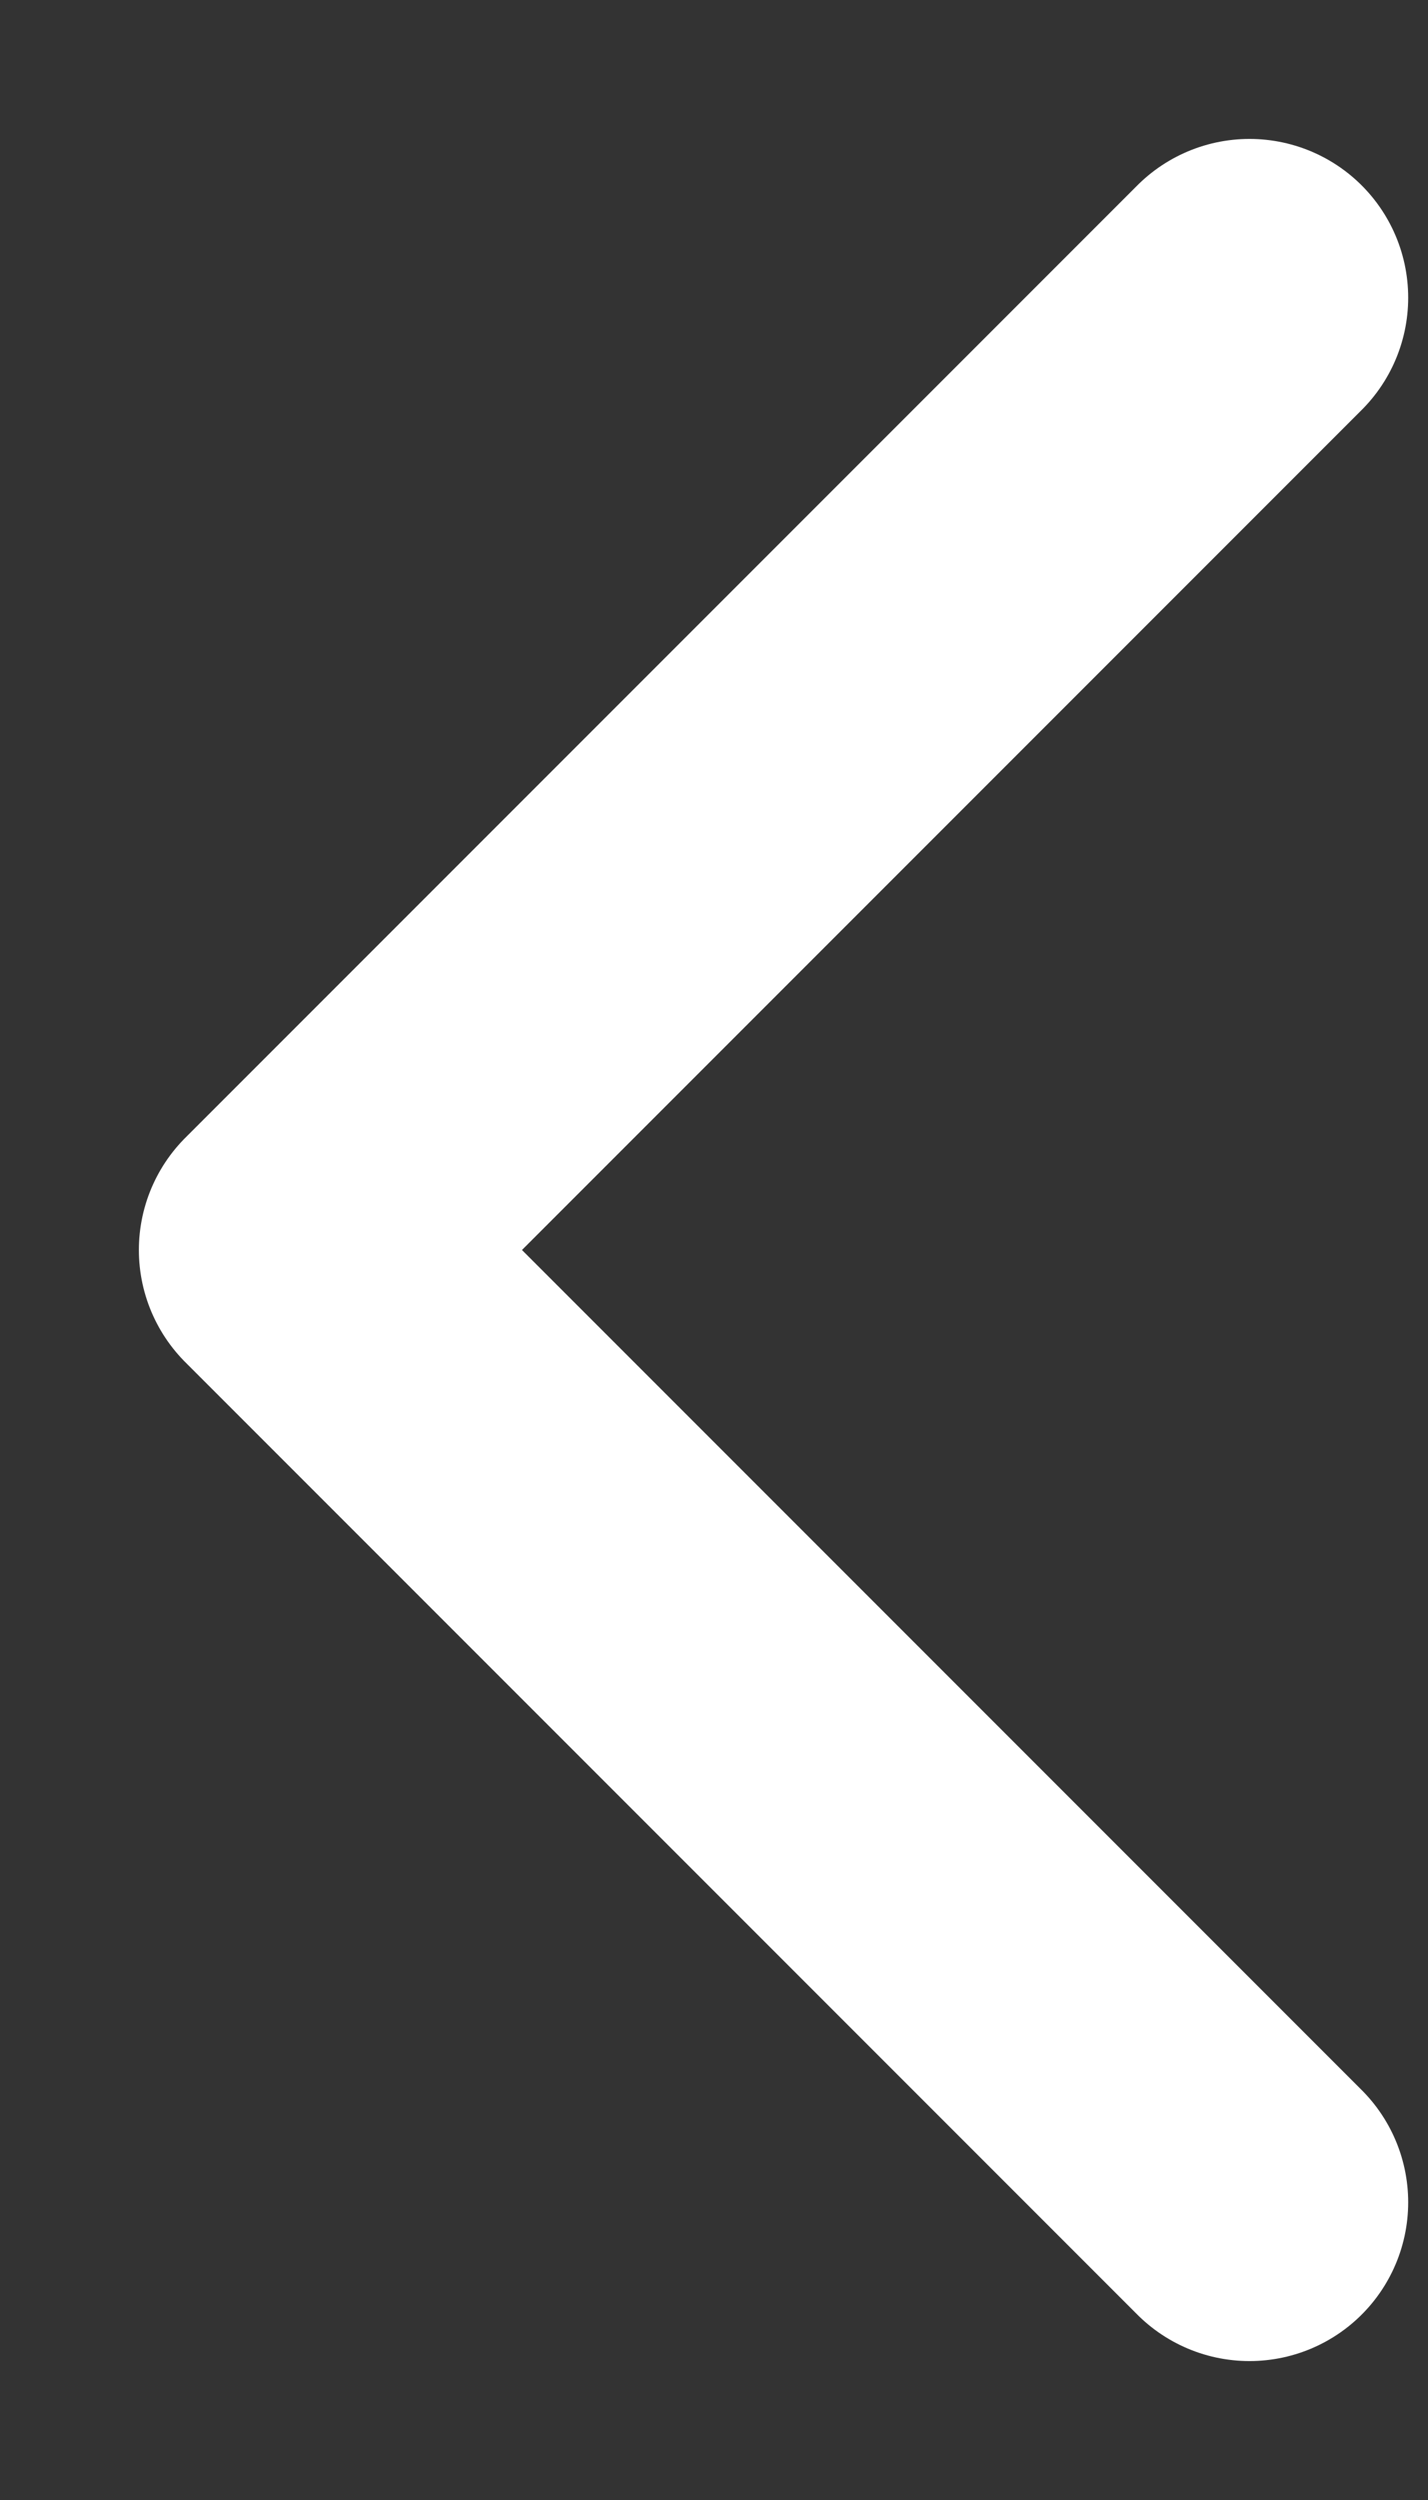 <svg width="8" height="14" viewBox="0 0 8 14" fill="none" xmlns="http://www.w3.org/2000/svg">
<rect x="0" y="0" width="8" height="14" fill="#333333" stroke="none"/>
<path d="M7 1.667L1.667 7L7 12.333" stroke="white" stroke-width="1.778" stroke-linecap="round" stroke-linejoin="round"/>
</svg>
